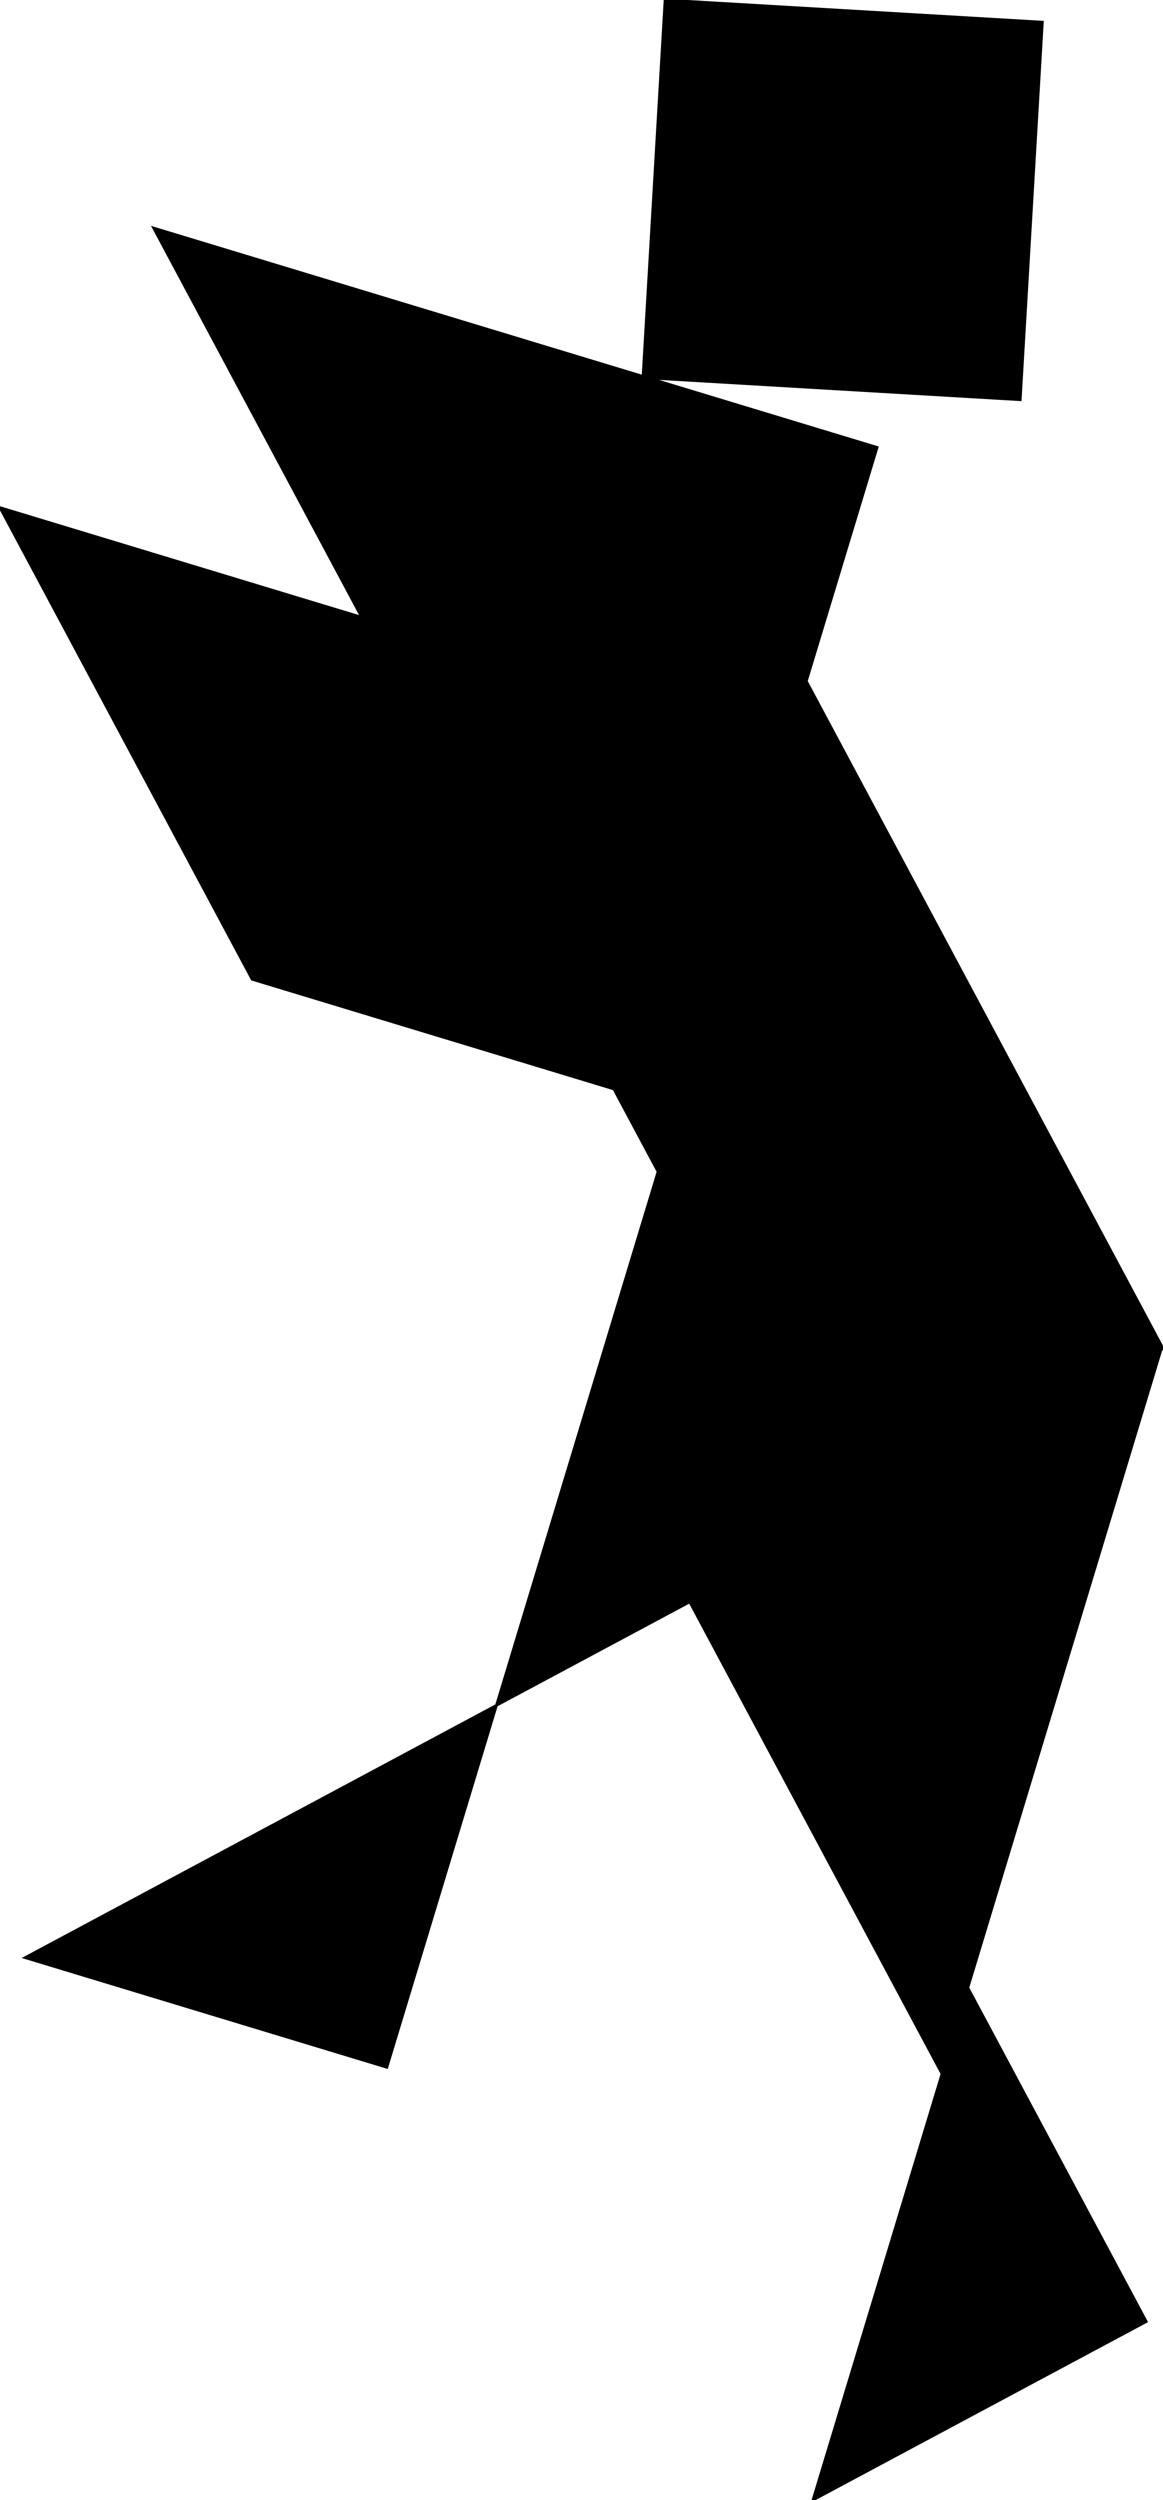 <svg xmlns="http://www.w3.org/2000/svg" viewBox="0 0 435.16 934.72"><g stroke="#000"><path d="M301.752 254.798L185.76 637.61 435.162 504.2zM246.167 437.97L57.5 85.264l270.686 82.018zM9.408 731.944L185.76 637.61l-41.01 135.343zM362.188 743.312l-57.996 191.406 124.701-66.705z"/><path d="M352.42 775.273l82.019-270.686-176.353 94.334zM390.03 8.278l-8.286 141.183-141.173-8.283L248.845 0zM135.35 230.803L.007 189.795l94.334 176.352 135.344 41.009z"/></g></svg>